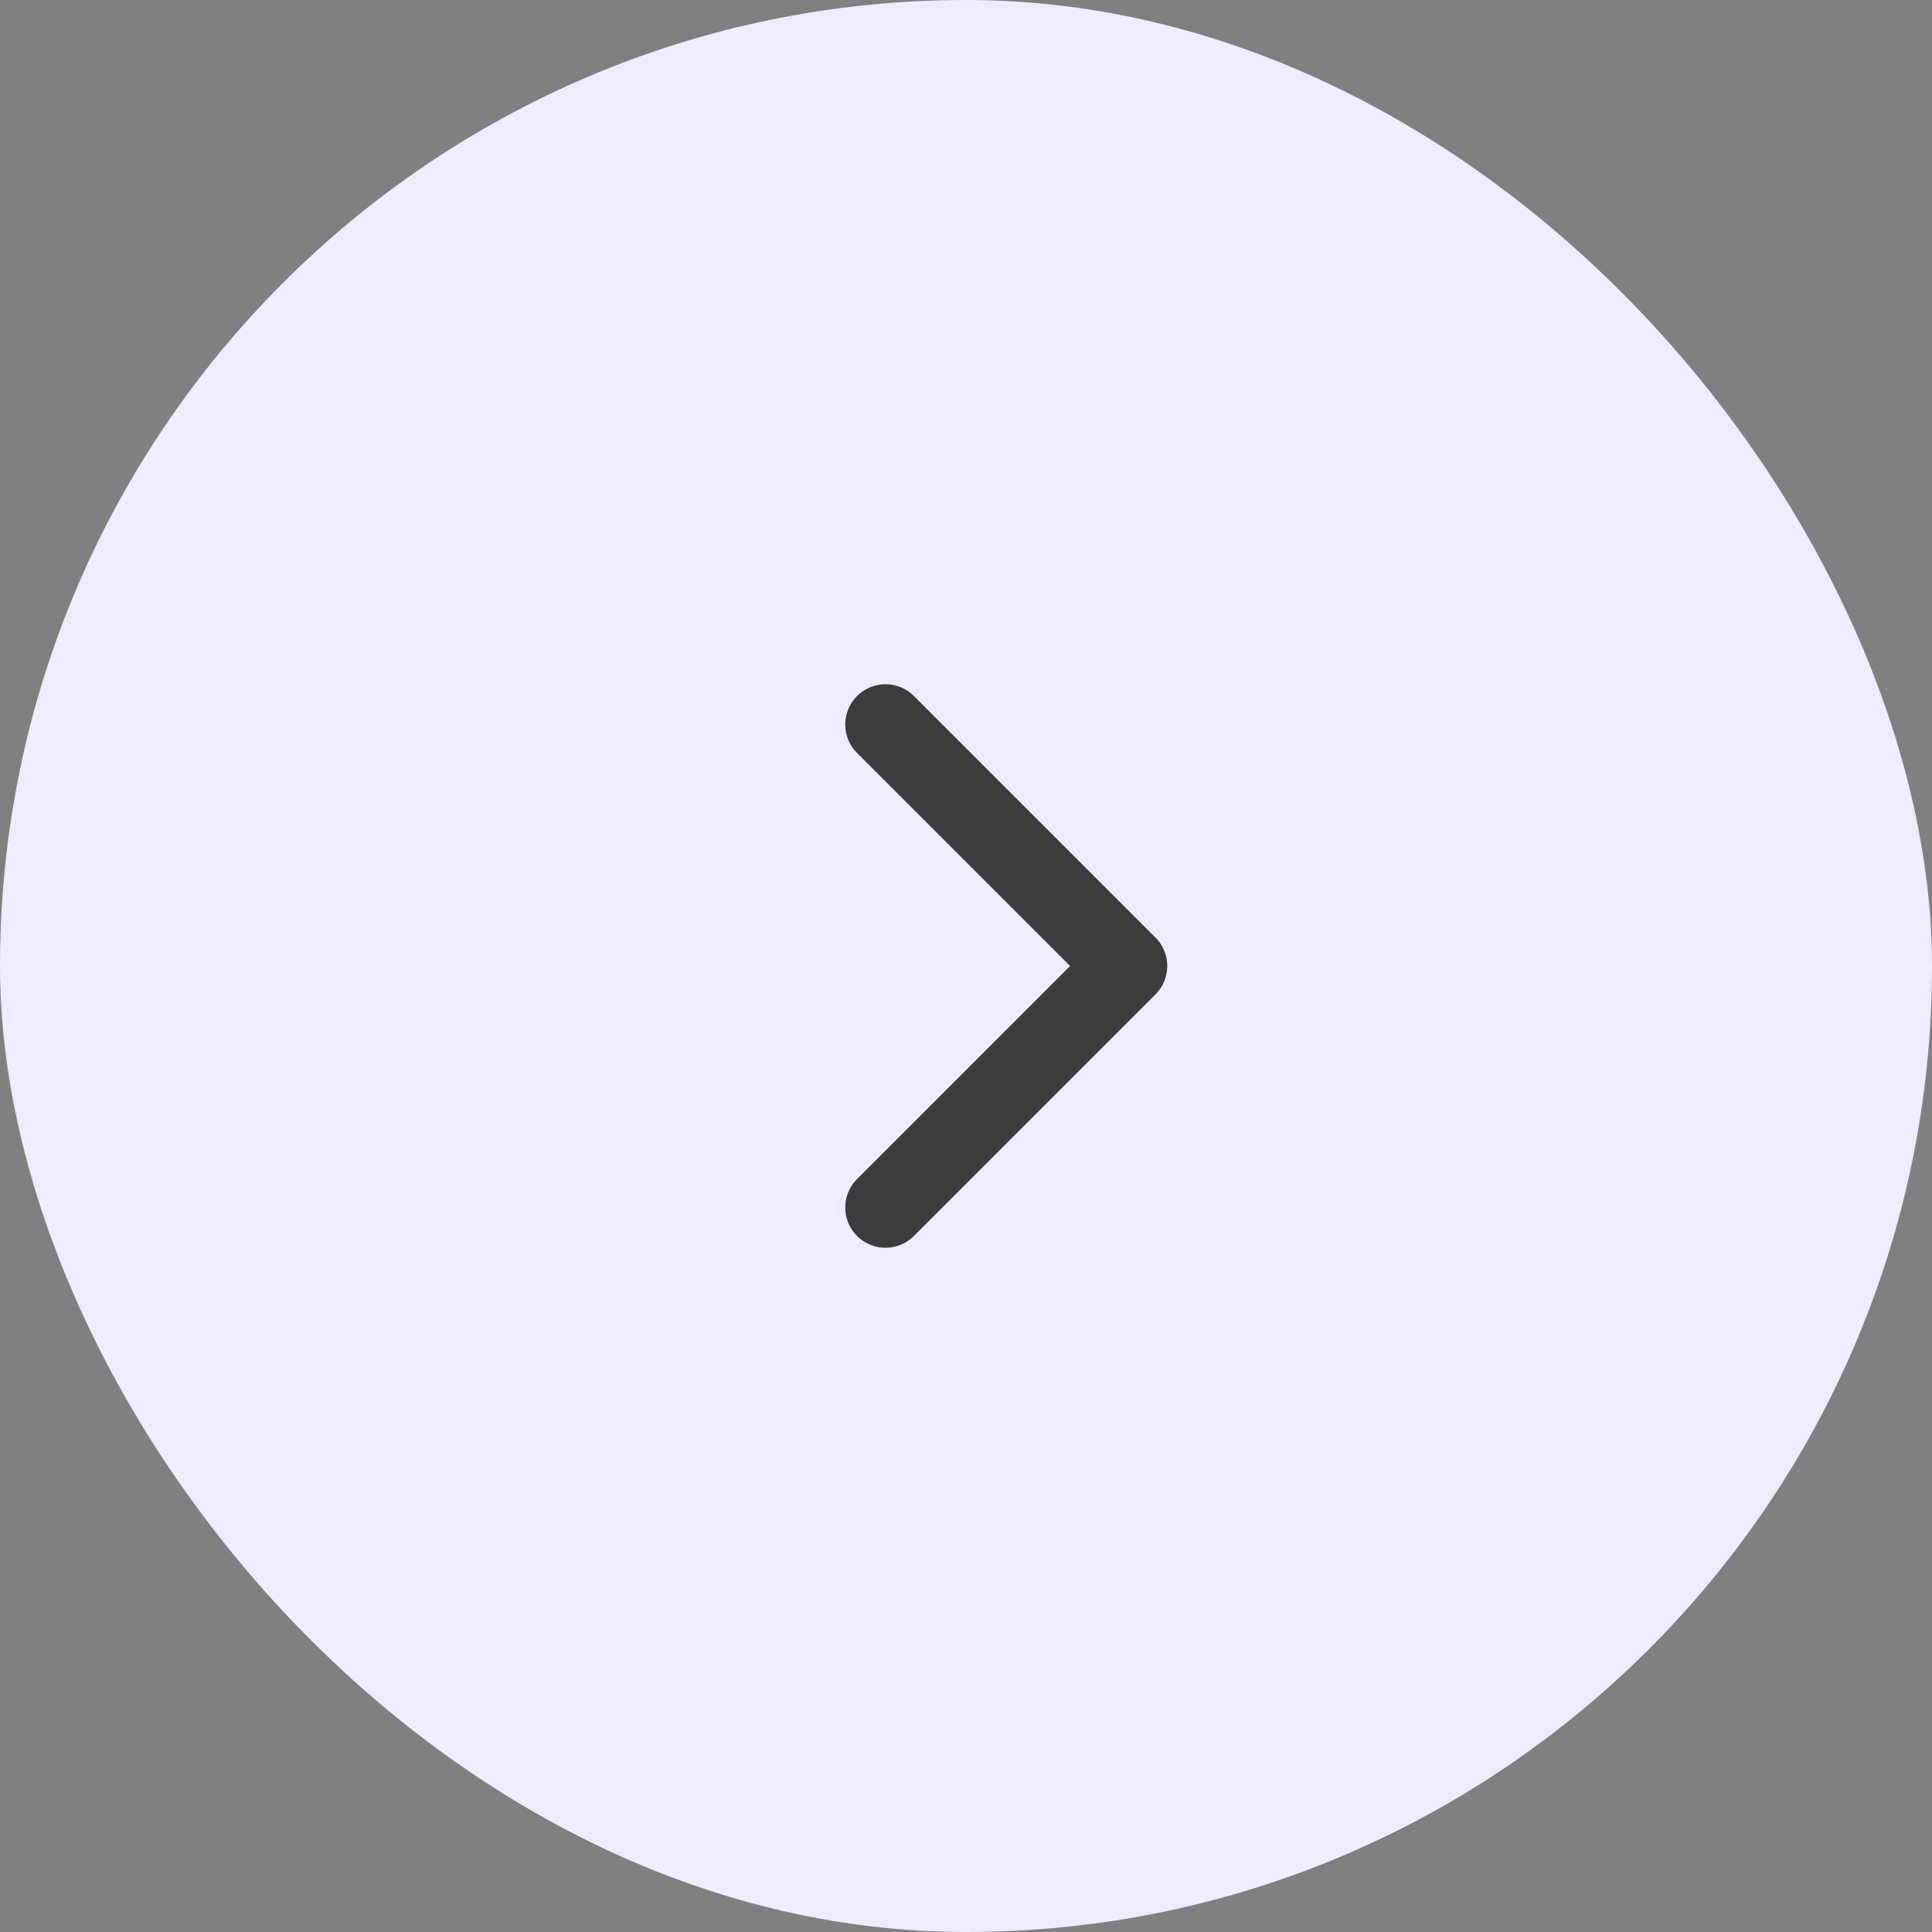 <svg width="24" height="24" viewBox="0 0 24 24" fill="none" xmlns="http://www.w3.org/2000/svg">
<rect x="0" y="0" width="24" height="24" fill="#808080" stroke="none"/>
<rect width="24" height="24" rx="12" fill="#F0EBFF"/>
<path d="M11 15L14 12L11 9" stroke="#3C3C3C" stroke-linecap="round" stroke-linejoin="round"/>
</svg>
